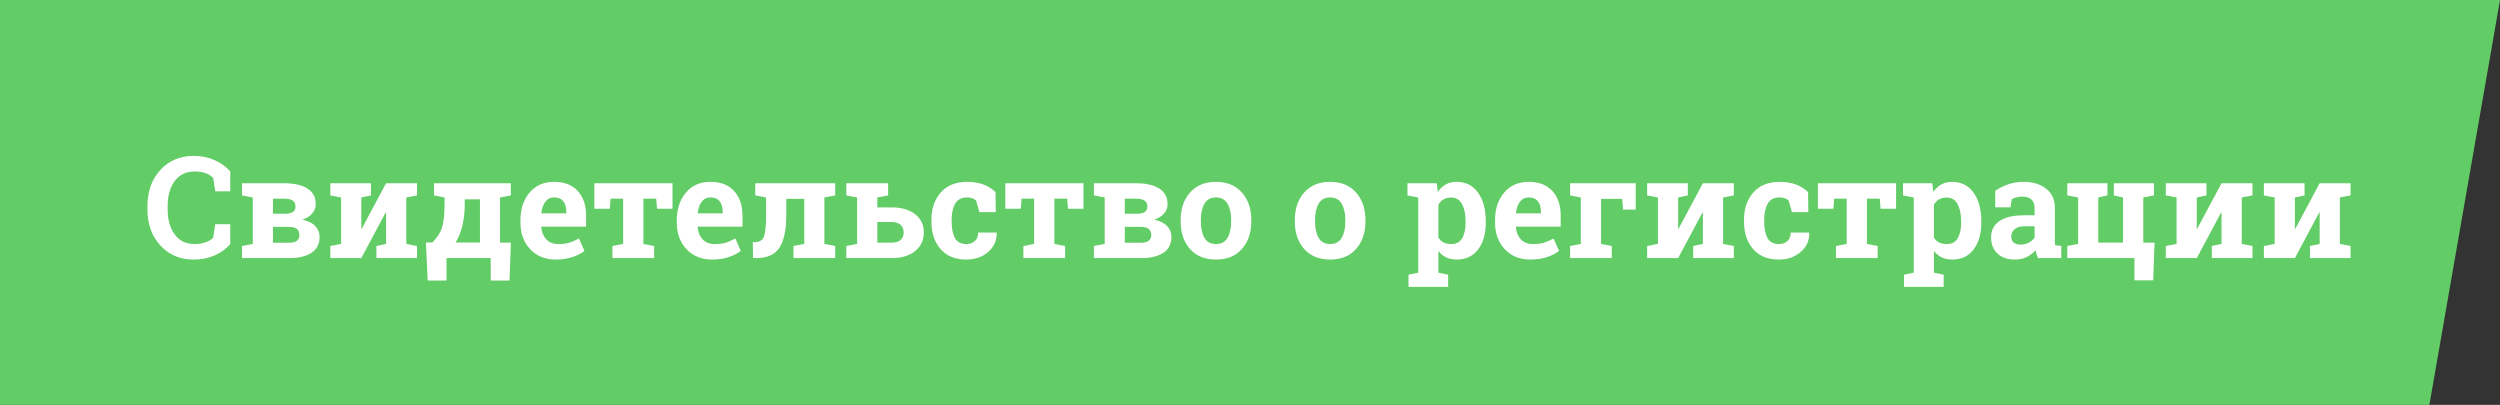 <?xml version="1.0" encoding="UTF-8"?> <svg xmlns="http://www.w3.org/2000/svg" width="247" height="40" viewBox="0 0 247 40" fill="none"><rect x="0" y="0" width="247" height="40" fill="#333333" stroke="none"/> <path d="M0 0H247L240.023 40H0V0Z" fill="#62CC67"></path> <path d="M22.75 18.903H21.267L21.062 17.577C20.866 17.381 20.617 17.226 20.317 17.112C20.02 16.998 19.669 16.941 19.264 16.941C18.398 16.941 17.73 17.256 17.261 17.885C16.796 18.514 16.564 19.334 16.564 20.346V20.694C16.564 21.706 16.796 22.529 17.261 23.162C17.726 23.796 18.382 24.112 19.23 24.112C19.622 24.112 19.979 24.055 20.303 23.941C20.631 23.828 20.884 23.672 21.062 23.477L21.267 22.15H22.75V24.119C22.349 24.584 21.836 24.955 21.212 25.233C20.592 25.507 19.897 25.644 19.127 25.644C17.792 25.644 16.698 25.181 15.846 24.256C14.994 23.331 14.568 22.144 14.568 20.694V20.359C14.568 18.915 14.991 17.727 15.839 16.798C16.687 15.868 17.783 15.403 19.127 15.403C19.897 15.403 20.592 15.545 21.212 15.827C21.832 16.105 22.345 16.474 22.75 16.935V18.903ZM28.069 18.104C29.053 18.104 29.819 18.277 30.365 18.623C30.917 18.969 31.192 19.484 31.192 20.168C31.192 20.514 31.076 20.822 30.844 21.091C30.616 21.36 30.29 21.565 29.866 21.706C30.427 21.815 30.851 22.023 31.138 22.328C31.43 22.629 31.575 22.982 31.575 23.388C31.575 24.085 31.313 24.611 30.789 24.967C30.27 25.322 29.522 25.5 28.547 25.5H23.912V24.304L24.979 24.099V19.512L23.912 19.307V18.104H24.979H28.069ZM26.968 22.417V23.982H28.547C28.898 23.982 29.158 23.919 29.326 23.791C29.495 23.659 29.579 23.465 29.579 23.21C29.579 22.955 29.497 22.759 29.333 22.622C29.174 22.485 28.912 22.417 28.547 22.417H26.968ZM26.968 21.118H28.178C28.529 21.114 28.786 21.052 28.95 20.934C29.114 20.815 29.196 20.64 29.196 20.407C29.196 20.138 29.103 19.942 28.916 19.819C28.729 19.692 28.447 19.628 28.069 19.628H26.968V21.118ZM36.654 18.104V19.307L35.697 19.512V22.595L35.738 22.602L38.145 18.104H40.141H41.2V19.307L40.141 19.512V24.099L41.2 24.304V25.5H37.188V24.304L38.145 24.099V21.002L38.104 20.995L35.697 25.5H32.635V24.304L33.701 24.099V19.512L32.635 19.307V18.104H35.697H36.654ZM42.725 23.955C43.181 23.481 43.488 23.016 43.648 22.561C43.807 22.1 43.896 21.446 43.914 20.599L43.928 19.512L42.882 19.307V18.104H49.404H50.47V19.307L49.404 19.512V23.969H50.477L50.34 27.715H48.481V25.5H44.119V27.715H42.253L42.082 23.955H42.725ZM45.91 20.599C45.874 21.332 45.778 21.977 45.623 22.533C45.468 23.085 45.263 23.561 45.008 23.962H47.421V19.696H45.917L45.91 20.599ZM54.934 25.644C53.867 25.644 53.015 25.302 52.377 24.618C51.739 23.935 51.42 23.066 51.42 22.014V21.74C51.42 20.642 51.721 19.737 52.322 19.026C52.928 18.315 53.74 17.962 54.756 17.967C55.754 17.967 56.529 18.268 57.08 18.869C57.632 19.471 57.907 20.284 57.907 21.31V22.396H53.491L53.478 22.438C53.514 22.925 53.676 23.326 53.963 23.641C54.255 23.955 54.649 24.112 55.146 24.112C55.588 24.112 55.955 24.069 56.246 23.982C56.538 23.891 56.857 23.75 57.203 23.559L57.743 24.789C57.438 25.031 57.041 25.233 56.554 25.398C56.071 25.561 55.531 25.644 54.934 25.644ZM54.756 19.505C54.387 19.505 54.095 19.646 53.881 19.929C53.667 20.211 53.535 20.583 53.484 21.043L53.505 21.077H55.952V20.899C55.952 20.476 55.852 20.138 55.651 19.888C55.456 19.633 55.157 19.505 54.756 19.505ZM66.445 18.104V20.626H64.914L64.832 19.628H63.568V24.099L64.627 24.304V25.5H60.505V24.304L61.565 24.099V19.628H60.327L60.252 20.626H58.721V18.104H66.445ZM70.383 25.644C69.317 25.644 68.464 25.302 67.826 24.618C67.188 23.935 66.869 23.066 66.869 22.014V21.74C66.869 20.642 67.17 19.737 67.772 19.026C68.378 18.315 69.189 17.962 70.205 17.967C71.203 17.967 71.978 18.268 72.529 18.869C73.081 19.471 73.357 20.284 73.357 21.31V22.396H68.941L68.927 22.438C68.963 22.925 69.125 23.326 69.412 23.641C69.704 23.955 70.098 24.112 70.595 24.112C71.037 24.112 71.404 24.069 71.695 23.982C71.987 23.891 72.306 23.75 72.653 23.559L73.192 24.789C72.887 25.031 72.491 25.233 72.003 25.398C71.52 25.561 70.98 25.644 70.383 25.644ZM70.205 19.505C69.836 19.505 69.544 19.646 69.33 19.929C69.116 20.211 68.984 20.583 68.934 21.043L68.954 21.077H71.401V20.899C71.401 20.476 71.301 20.138 71.101 19.888C70.905 19.633 70.606 19.505 70.205 19.505ZM78.395 24.304L79.461 24.099V19.648H77.684V21.255C77.684 22.713 77.458 23.787 77.007 24.475C76.56 25.158 75.797 25.5 74.717 25.5H74.403L74.375 23.928L74.594 23.921C75.05 23.921 75.346 23.734 75.483 23.36C75.619 22.987 75.688 22.285 75.688 21.255V19.512L74.621 19.307V18.104H81.45H82.517V19.307L81.45 19.512V24.099L82.517 24.304V25.5H78.395V24.304ZM86.68 18.104V20.489H88.067C89.07 20.489 89.854 20.715 90.419 21.166C90.989 21.613 91.274 22.21 91.274 22.957C91.274 23.723 90.989 24.338 90.419 24.803C89.849 25.268 89.066 25.5 88.067 25.5H83.617V24.304L84.684 24.099V19.512L83.617 19.307V18.104H84.684H86.68ZM86.68 21.932V23.976H88.067C88.478 23.976 88.783 23.884 88.984 23.702C89.184 23.515 89.284 23.271 89.284 22.971C89.284 22.661 89.184 22.41 88.984 22.219C88.788 22.027 88.482 21.932 88.067 21.932H86.68ZM87.746 18.104V19.307L86.68 19.512V18.104H87.746ZM95.471 24.112C95.826 24.112 96.111 24.01 96.325 23.805C96.54 23.595 96.647 23.317 96.647 22.971H98.451L98.472 23.012C98.49 23.759 98.21 24.386 97.631 24.892C97.052 25.393 96.332 25.644 95.471 25.644C94.368 25.644 93.518 25.295 92.921 24.598C92.324 23.9 92.025 23.005 92.025 21.911V21.706C92.025 20.617 92.331 19.721 92.942 19.02C93.557 18.318 94.432 17.967 95.567 17.967C96.163 17.967 96.699 18.056 97.173 18.233C97.647 18.411 98.041 18.662 98.356 18.985L98.383 20.961H96.763L96.435 19.806C96.334 19.719 96.211 19.648 96.066 19.594C95.92 19.535 95.753 19.505 95.567 19.505C95.001 19.505 94.603 19.71 94.37 20.12C94.138 20.53 94.022 21.059 94.022 21.706V21.911C94.022 22.572 94.129 23.105 94.343 23.511C94.557 23.912 94.933 24.112 95.471 24.112ZM107.051 18.104V20.626H105.52L105.438 19.628H104.173V24.099L105.233 24.304V25.5H101.11V24.304L102.17 24.099V19.628H100.933L100.858 20.626H99.326V18.104H107.051ZM112.233 18.104C113.217 18.104 113.983 18.277 114.529 18.623C115.081 18.969 115.357 19.484 115.357 20.168C115.357 20.514 115.24 20.822 115.008 21.091C114.78 21.36 114.454 21.565 114.03 21.706C114.591 21.815 115.015 22.023 115.302 22.328C115.594 22.629 115.739 22.982 115.739 23.388C115.739 24.085 115.477 24.611 114.953 24.967C114.434 25.322 113.686 25.5 112.711 25.5H108.076V24.304L109.143 24.099V19.512L108.076 19.307V18.104H109.143H112.233ZM111.132 22.417V23.982H112.711C113.062 23.982 113.322 23.919 113.49 23.791C113.659 23.659 113.743 23.465 113.743 23.21C113.743 22.955 113.661 22.759 113.497 22.622C113.338 22.485 113.076 22.417 112.711 22.417H111.132ZM111.132 21.118H112.342C112.693 21.114 112.95 21.052 113.114 20.934C113.278 20.815 113.36 20.64 113.36 20.407C113.36 20.138 113.267 19.942 113.08 19.819C112.893 19.692 112.611 19.628 112.233 19.628H111.132V21.118ZM116.649 21.733C116.649 20.631 116.956 19.728 117.571 19.026C118.191 18.32 119.046 17.967 120.135 17.967C121.229 17.967 122.083 18.318 122.698 19.02C123.318 19.721 123.628 20.626 123.628 21.733V21.877C123.628 22.989 123.318 23.896 122.698 24.598C122.083 25.295 121.233 25.644 120.149 25.644C119.05 25.644 118.191 25.295 117.571 24.598C116.956 23.896 116.649 22.989 116.649 21.877V21.733ZM118.645 21.877C118.645 22.551 118.763 23.094 119 23.504C119.237 23.91 119.62 24.112 120.149 24.112C120.664 24.112 121.04 23.907 121.276 23.497C121.518 23.087 121.639 22.547 121.639 21.877V21.733C121.639 21.077 121.518 20.542 121.276 20.127C121.035 19.712 120.654 19.505 120.135 19.505C119.615 19.505 119.237 19.712 119 20.127C118.763 20.542 118.645 21.077 118.645 21.733V21.877ZM127.928 21.733C127.928 20.631 128.235 19.728 128.851 19.026C129.471 18.32 130.325 17.967 131.414 17.967C132.508 17.967 133.362 18.318 133.978 19.02C134.597 19.721 134.907 20.626 134.907 21.733V21.877C134.907 22.989 134.597 23.896 133.978 24.598C133.362 25.295 132.512 25.644 131.428 25.644C130.33 25.644 129.471 25.295 128.851 24.598C128.235 23.896 127.928 22.989 127.928 21.877V21.733ZM129.924 21.877C129.924 22.551 130.042 23.094 130.279 23.504C130.516 23.91 130.899 24.112 131.428 24.112C131.943 24.112 132.319 23.907 132.556 23.497C132.797 23.087 132.918 22.547 132.918 21.877V21.733C132.918 21.077 132.797 20.542 132.556 20.127C132.314 19.712 131.934 19.505 131.414 19.505C130.895 19.505 130.516 19.712 130.279 20.127C130.042 20.542 129.924 21.077 129.924 21.733V21.877ZM139.057 19.307V18.104H141.955L142.051 18.965C142.27 18.646 142.532 18.4 142.837 18.227C143.142 18.053 143.498 17.967 143.903 17.967C144.819 17.967 145.53 18.325 146.036 19.04C146.542 19.756 146.795 20.697 146.795 21.863V22.007C146.795 23.101 146.542 23.98 146.036 24.645C145.53 25.311 144.824 25.644 143.917 25.644C143.53 25.644 143.186 25.573 142.885 25.432C142.584 25.286 142.327 25.074 142.112 24.796V26.936L143.076 27.141V28.344H139.159V27.141L140.123 26.936V19.512L139.057 19.307ZM144.799 21.863C144.799 21.166 144.683 20.601 144.45 20.168C144.218 19.735 143.862 19.519 143.384 19.519C143.083 19.519 142.826 19.58 142.611 19.703C142.402 19.826 142.235 20.002 142.112 20.23V23.47C142.235 23.679 142.402 23.839 142.611 23.948C142.826 24.058 143.088 24.112 143.398 24.112C143.881 24.112 144.234 23.923 144.457 23.545C144.685 23.167 144.799 22.654 144.799 22.007V21.863ZM151.225 25.644C150.158 25.644 149.306 25.302 148.668 24.618C148.03 23.935 147.711 23.066 147.711 22.014V21.74C147.711 20.642 148.012 19.737 148.613 19.026C149.22 18.315 150.031 17.962 151.047 17.967C152.045 17.967 152.82 18.268 153.371 18.869C153.923 19.471 154.198 20.284 154.198 21.31V22.396H149.782L149.769 22.438C149.805 22.925 149.967 23.326 150.254 23.641C150.546 23.955 150.94 24.112 151.437 24.112C151.879 24.112 152.246 24.069 152.537 23.982C152.829 23.891 153.148 23.75 153.494 23.559L154.034 24.789C153.729 25.031 153.332 25.233 152.845 25.398C152.362 25.561 151.822 25.644 151.225 25.644ZM151.047 19.505C150.678 19.505 150.386 19.646 150.172 19.929C149.958 20.211 149.826 20.583 149.776 21.043L149.796 21.077H152.243V20.899C152.243 20.476 152.143 20.138 151.943 19.888C151.747 19.633 151.448 19.505 151.047 19.505ZM156.188 19.512L155.128 19.307V18.104H161.609V20.708H160.358L160.276 19.648H158.184V24.099L159.243 24.304V25.5H155.128V24.304L156.188 24.099V19.512ZM166.756 18.104V19.307L165.799 19.512V22.595L165.84 22.602L168.246 18.104H170.242H171.302V19.307L170.242 19.512V24.099L171.302 24.304V25.5H167.289V24.304L168.246 24.099V21.002L168.205 20.995L165.799 25.5H162.736V24.304L163.803 24.099V19.512L162.736 19.307V18.104H165.799H166.756ZM175.752 24.112C176.108 24.112 176.392 24.01 176.607 23.805C176.821 23.595 176.928 23.317 176.928 22.971H178.733L178.753 23.012C178.771 23.759 178.491 24.386 177.912 24.892C177.333 25.393 176.613 25.644 175.752 25.644C174.649 25.644 173.799 25.295 173.202 24.598C172.605 23.9 172.307 23.005 172.307 21.911V21.706C172.307 20.617 172.612 19.721 173.223 19.02C173.838 18.318 174.713 17.967 175.848 17.967C176.445 17.967 176.98 18.056 177.454 18.233C177.928 18.411 178.322 18.662 178.637 18.985L178.664 20.961H177.044L176.716 19.806C176.616 19.719 176.493 19.648 176.347 19.594C176.201 19.535 176.035 19.505 175.848 19.505C175.283 19.505 174.884 19.71 174.651 20.12C174.419 20.53 174.303 21.059 174.303 21.706V21.911C174.303 22.572 174.41 23.105 174.624 23.511C174.838 23.912 175.214 24.112 175.752 24.112ZM187.332 18.104V20.626H185.801L185.719 19.628H184.454V24.099L185.514 24.304V25.5H181.392V24.304L182.451 24.099V19.628H181.214L181.139 20.626H179.608V18.104H187.332ZM188.016 19.307V18.104H190.914L191.01 18.965C191.229 18.646 191.491 18.4 191.796 18.227C192.101 18.053 192.457 17.967 192.862 17.967C193.778 17.967 194.489 18.325 194.995 19.04C195.501 19.756 195.754 20.697 195.754 21.863V22.007C195.754 23.101 195.501 23.98 194.995 24.645C194.489 25.311 193.783 25.644 192.876 25.644C192.489 25.644 192.145 25.573 191.844 25.432C191.543 25.286 191.286 25.074 191.071 24.796V26.936L192.035 27.141V28.344H188.118V27.141L189.082 26.936V19.512L188.016 19.307ZM193.758 21.863C193.758 21.166 193.642 20.601 193.409 20.168C193.177 19.735 192.821 19.519 192.343 19.519C192.042 19.519 191.785 19.58 191.57 19.703C191.361 19.826 191.194 20.002 191.071 20.23V23.47C191.194 23.679 191.361 23.839 191.57 23.948C191.785 24.058 192.047 24.112 192.357 24.112C192.84 24.112 193.193 23.923 193.416 23.545C193.644 23.167 193.758 22.654 193.758 22.007V21.863ZM201.353 25.5C201.298 25.377 201.25 25.252 201.209 25.124C201.168 24.992 201.136 24.86 201.113 24.727C200.876 25.001 200.587 25.222 200.245 25.391C199.908 25.559 199.521 25.644 199.083 25.644C198.359 25.644 197.782 25.448 197.354 25.056C196.93 24.659 196.718 24.121 196.718 23.442C196.718 22.75 196.996 22.214 197.552 21.836C198.108 21.458 198.924 21.269 199.999 21.269H201.018V20.544C201.018 20.189 200.915 19.913 200.71 19.717C200.505 19.521 200.202 19.423 199.801 19.423C199.573 19.423 199.37 19.45 199.193 19.505C199.015 19.555 198.871 19.616 198.762 19.689L198.632 20.482H197.128L197.135 18.842C197.499 18.596 197.916 18.388 198.386 18.22C198.86 18.051 199.375 17.967 199.931 17.967C200.847 17.967 201.59 18.192 202.159 18.644C202.734 19.09 203.021 19.728 203.021 20.558V23.613C203.021 23.727 203.021 23.834 203.021 23.935C203.025 24.035 203.034 24.131 203.048 24.222L203.656 24.304V25.5H201.353ZM199.623 24.167C199.924 24.167 200.197 24.103 200.443 23.976C200.69 23.843 200.881 23.679 201.018 23.483V22.355H199.999C199.575 22.355 199.254 22.456 199.035 22.656C198.817 22.852 198.707 23.089 198.707 23.367C198.707 23.618 198.787 23.814 198.946 23.955C199.11 24.096 199.336 24.167 199.623 24.167ZM211.757 18.104V23.976H212.871L212.734 27.694H210.882V25.5H204.251V24.304L205.318 24.099V19.512L204.251 19.307V18.104H205.318H207.307H208.216V19.307L207.307 19.512V23.969H209.754V19.512L208.845 19.307V18.104H209.754H211.757ZM212.817 18.104V19.307L211.757 19.512V18.104H212.817ZM217.998 18.104V19.307L217.041 19.512V22.595L217.082 22.602L219.488 18.104H221.484H222.544V19.307L221.484 19.512V24.099L222.544 24.304V25.5H218.531V24.304L219.488 24.099V21.002L219.447 20.995L217.041 25.5H213.979V24.304L215.045 24.099V19.512L213.979 19.307V18.104H217.041H217.998ZM227.692 18.104V19.307L226.734 19.512V22.595L226.776 22.602L229.182 18.104H231.178H232.237V19.307L231.178 19.512V24.099L232.237 24.304V25.5H228.225V24.304L229.182 24.099V21.002L229.141 20.995L226.734 25.5H223.672V24.304L224.738 24.099V19.512L223.672 19.307V18.104H226.734H227.692Z" fill="white"></path> </svg> 